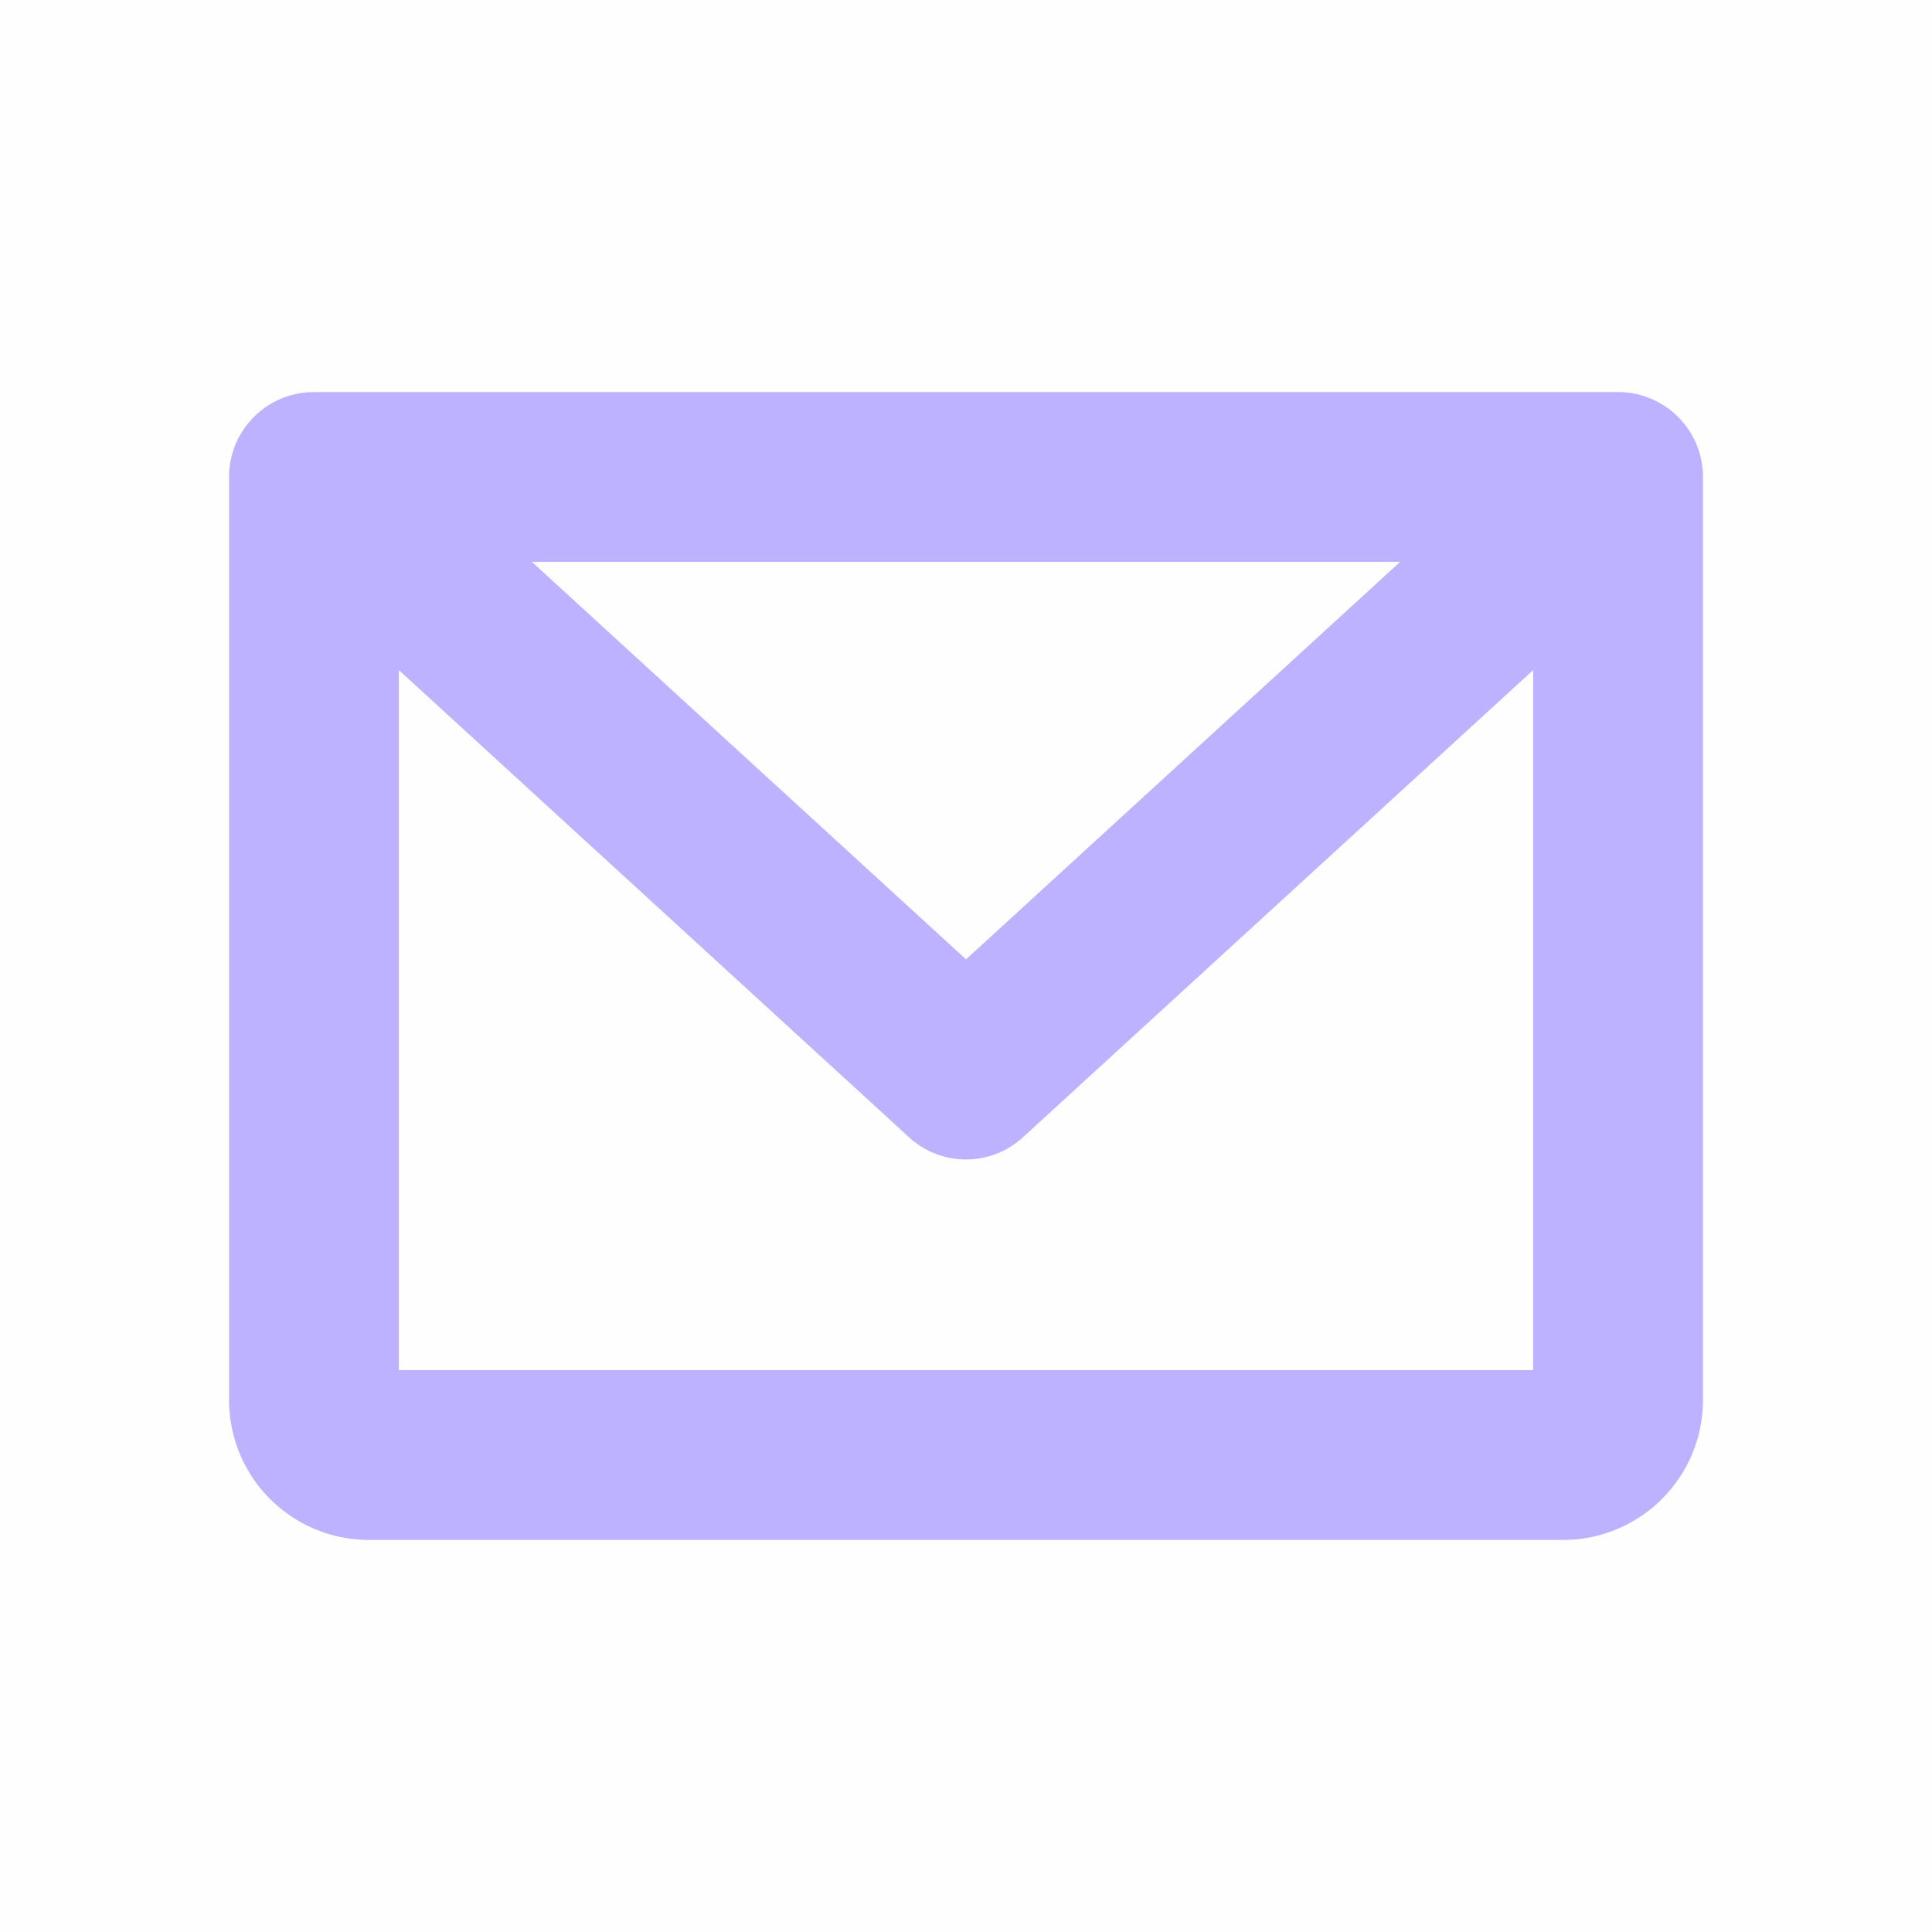 <?xml version="1.0" encoding="utf-8"?><svg xmlns="http://www.w3.org/2000/svg" xmlns:xlink="http://www.w3.org/1999/xlink" viewBox="0 0 256 256" style="stroke: none; background: #FFFEFE"><rect width="100%" height="100%" x="0" y="0" preserveAspectRatio="xMinYMin meet" style="fill: #FFFEFE; stroke: none"/><g style="transform: matrix(0.9,0,0,0.9,12.8,12.8)"><path d="M224,44H32A12,12,0,0,0,20,56V192a20.1,20.1,0,0,0,20,20H216a20.1,20.1,0,0,0,20-20V56A12,12,0,0,0,224,44ZM193.2,68,128,127.7,62.8,68ZM44,188V83.3l75.9,69.5a11.9,11.9,0,0,0,16.2,0L212,83.3V188Z" style="fill: #BDB2FF; stroke: #BDB2FF"/></g></svg>